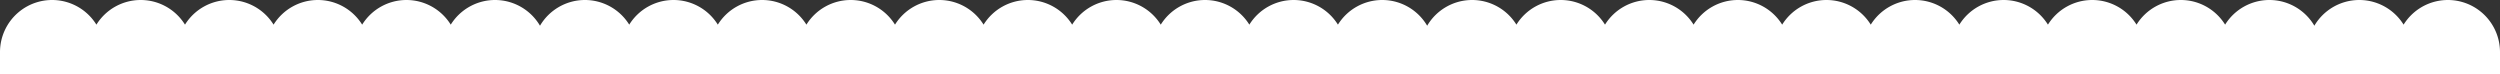 <?xml version="1.0" encoding="UTF-8"?>
<svg xmlns="http://www.w3.org/2000/svg" width="1920.001" height="57.029" viewBox="0 0 1920.001 57.029">
  <rect x="0" y="0" width="1920.001" height="57.029" fill="#333333" stroke="none"/>
  <path id="Unione_50" data-name="Unione 50" d="M0,57.029v-17H0s0-.005,0-.008A40.025,40.025,0,0,1,74.039,18.929a40.032,40.032,0,0,1,68.035,0,40.032,40.032,0,0,1,68.035,0,40.032,40.032,0,0,1,68.036,0,40.032,40.032,0,0,1,68.035,0,40.033,40.033,0,0,1,68.536.827,40.033,40.033,0,0,1,68.536-.827,40.032,40.032,0,0,1,68.036,0,40.032,40.032,0,0,1,68.035,0,40.032,40.032,0,0,1,68.035,0,40.032,40.032,0,0,1,68.036,0,40.032,40.032,0,0,1,68.035,0,40.032,40.032,0,0,1,68.036,0,40.032,40.032,0,0,1,68.035,0,40.032,40.032,0,0,1,68.035,0,40.033,40.033,0,0,1,68.536.827,40.033,40.033,0,0,1,68.536-.827,40.032,40.032,0,0,1,68.035,0,40.032,40.032,0,0,1,68.036,0,40.032,40.032,0,0,1,68.035,0,40.032,40.032,0,0,1,68.035,0,40.032,40.032,0,0,1,68.036,0,40.032,40.032,0,0,1,68.036,0,40.032,40.032,0,0,1,68.036,0,40.032,40.032,0,0,1,68.035,0,40.033,40.033,0,0,1,68.536.827,40.033,40.033,0,0,1,68.536-.827A40.025,40.025,0,0,1,1920,40.021v.008h0v17Z" fill="#fff"></path>
</svg>

